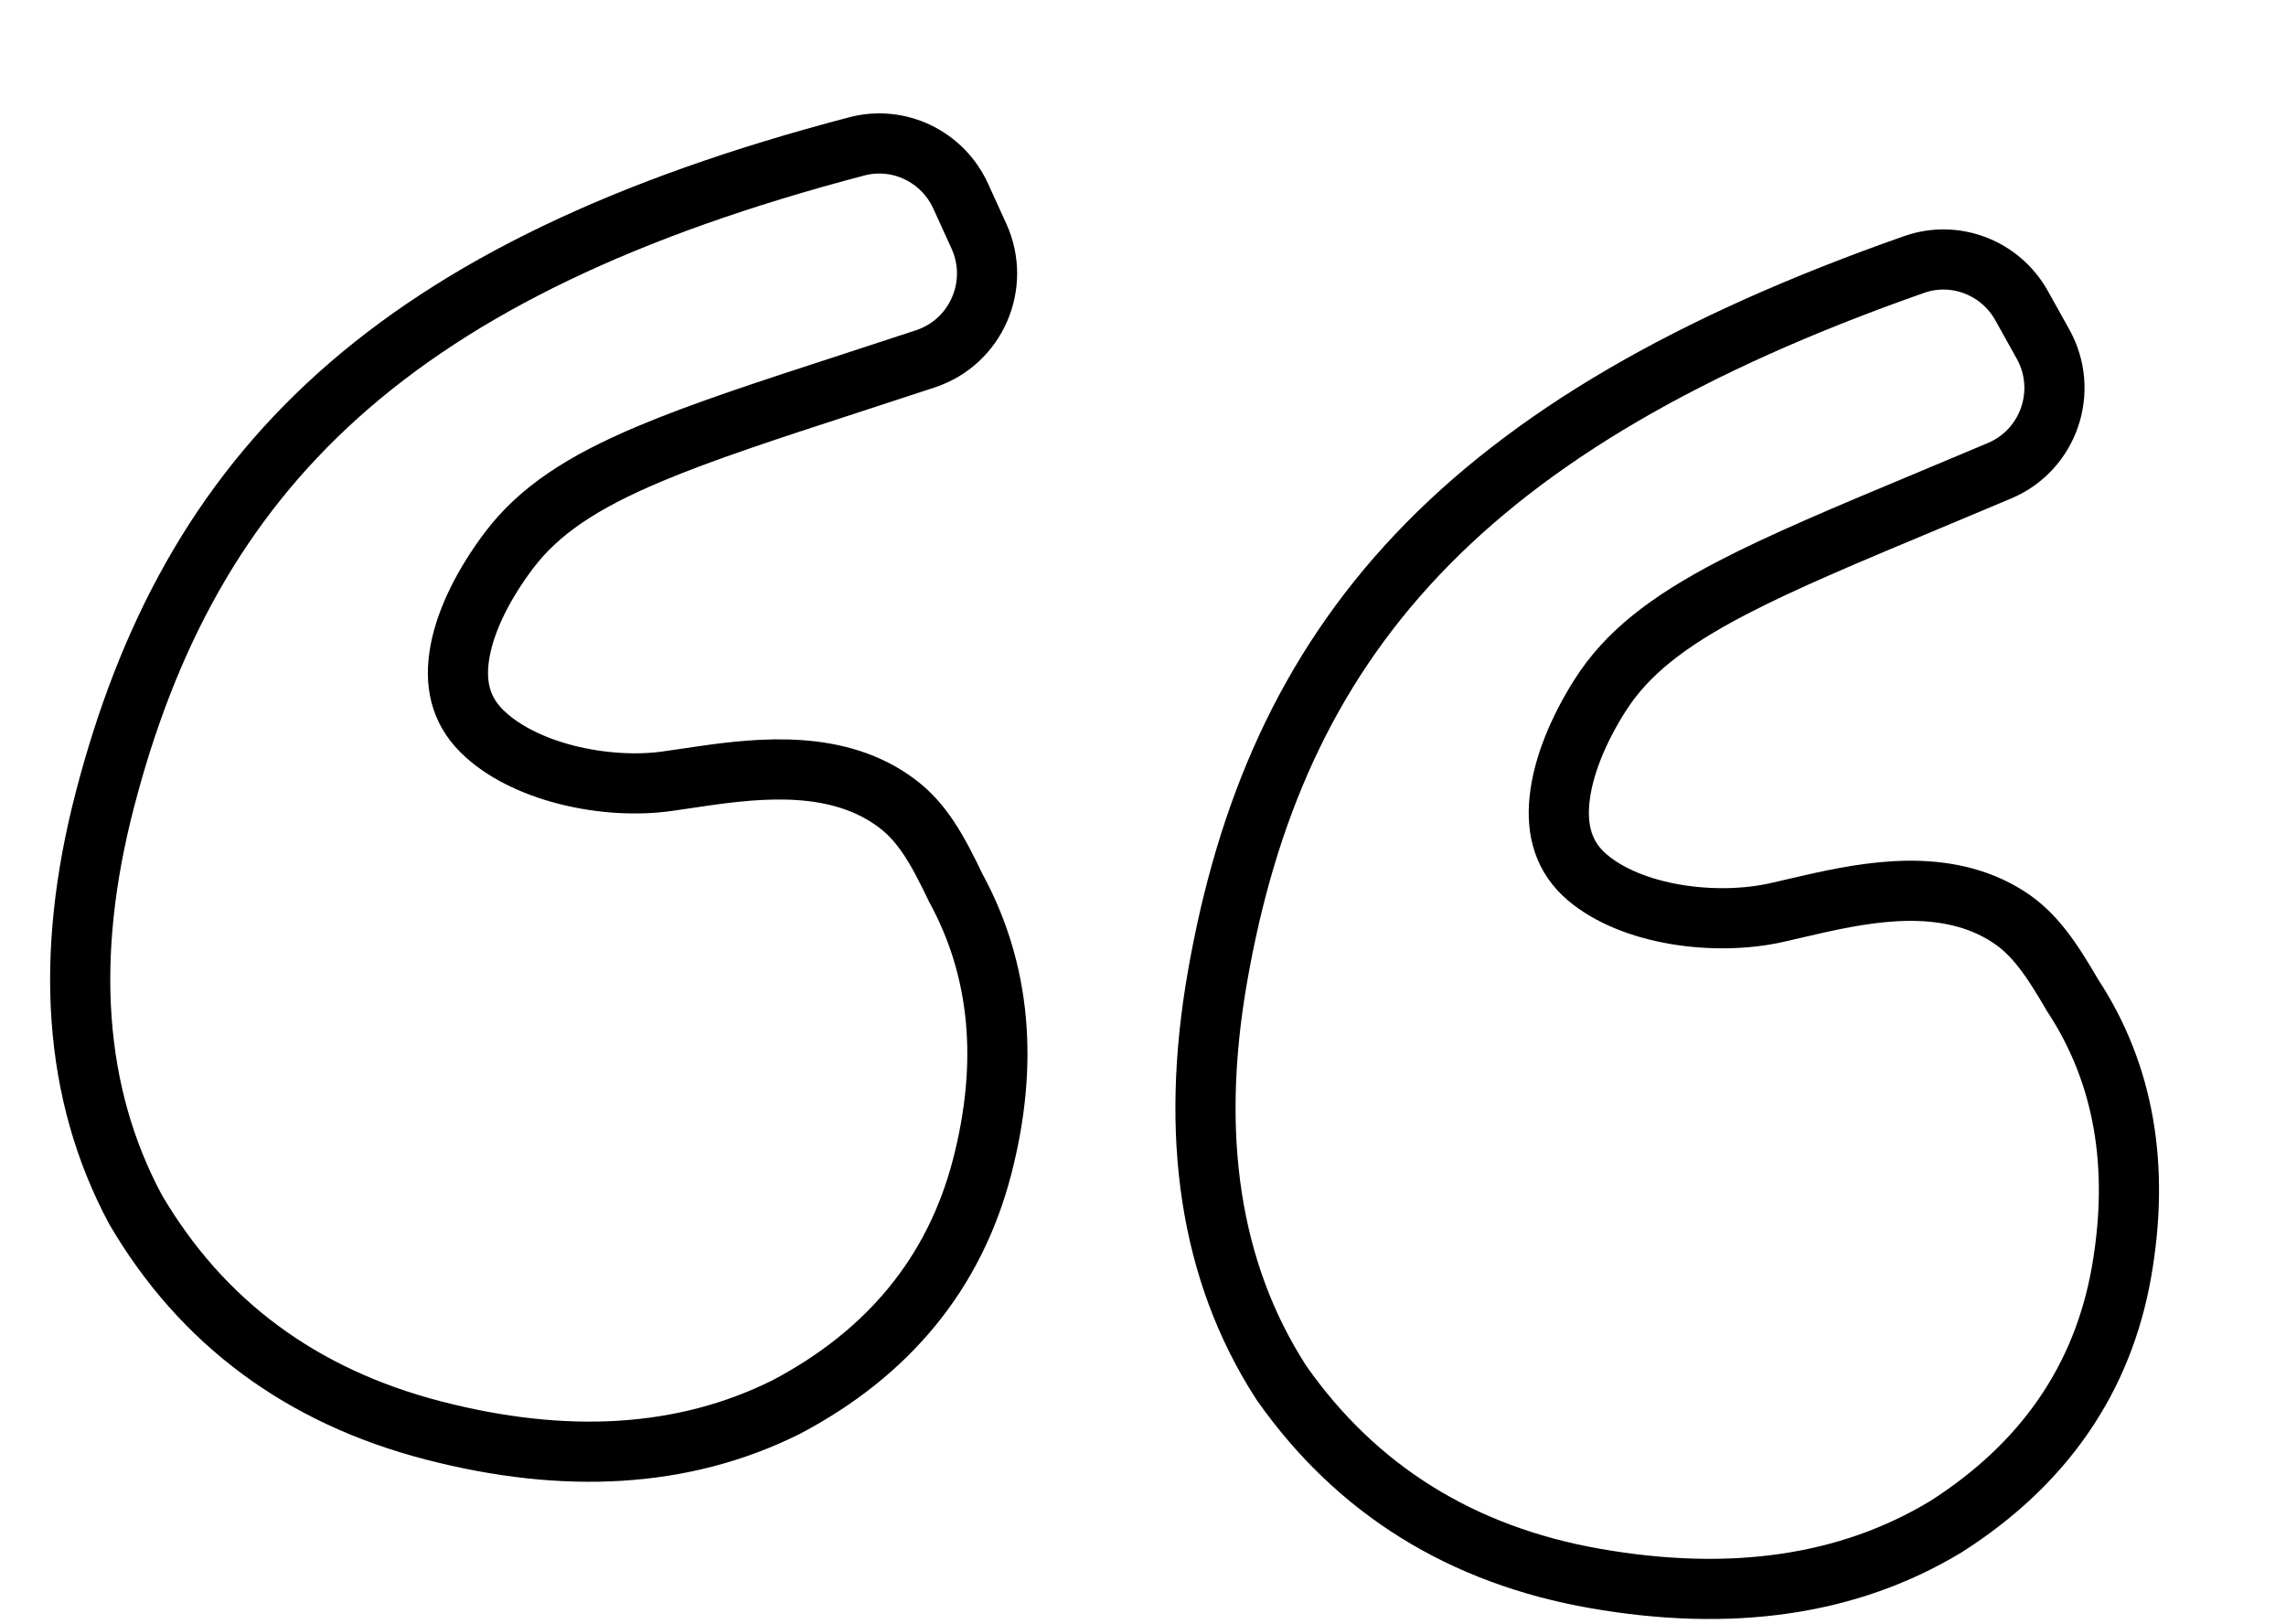 <svg width="76" height="54" viewBox="0 0 76 54" fill="none" xmlns="http://www.w3.org/2000/svg">
<path d="M26.124 46.785L26.135 46.78L26.146 46.774C29.538 44.983 31.736 42.317 32.65 38.798C33.538 35.382 33.276 32.263 31.774 29.515C31.165 28.241 30.674 27.366 29.862 26.741C28.863 25.972 27.696 25.678 26.573 25.602C25.457 25.526 24.316 25.66 23.318 25.806L22.216 25.967C21.201 26.115 19.985 26.051 18.835 25.758C17.679 25.464 16.675 24.961 16.014 24.302C15.293 23.584 15.101 22.688 15.297 21.637C15.5 20.551 16.115 19.367 16.919 18.301C17.915 16.981 19.346 16.036 21.587 15.092C23.356 14.346 25.54 13.635 28.305 12.735C29.078 12.483 29.897 12.216 30.764 11.93C32.458 11.371 33.281 9.466 32.545 7.85L31.938 6.519C31.344 5.214 29.896 4.497 28.487 4.866C20.787 6.886 15.233 9.56 11.245 13.141C7.242 16.737 4.893 21.179 3.486 26.591C2.141 31.769 2.432 36.335 4.498 40.196L4.508 40.214L4.518 40.231C6.716 43.974 10.028 46.417 14.386 47.55C18.785 48.693 22.723 48.476 26.124 46.785Z" stroke="black" stroke-width="2"/>
<path d="M64.675 50.766L64.686 50.759L64.696 50.753C67.932 48.693 69.907 45.858 70.533 42.277C71.141 38.8 70.628 35.712 68.908 33.094C68.198 31.874 67.638 31.042 66.778 30.485C65.72 29.799 64.533 29.601 63.408 29.615C62.289 29.63 61.163 29.856 60.18 30.082L59.095 30.332C58.095 30.562 56.877 30.596 55.708 30.398C54.532 30.198 53.49 29.778 52.778 29.175C52.001 28.518 51.737 27.64 51.848 26.577C51.962 25.477 52.479 24.248 53.194 23.12C54.08 21.724 55.43 20.666 57.587 19.543C59.29 18.657 61.409 17.771 64.092 16.65C64.842 16.337 65.637 16.005 66.478 15.649C68.121 14.955 68.787 12.99 67.922 11.439L67.21 10.161C66.512 8.908 65.011 8.311 63.637 8.793C56.125 11.43 50.806 14.544 47.121 18.436C43.422 22.344 41.44 26.962 40.477 32.47C39.555 37.74 40.215 42.267 42.587 45.949L42.598 45.966L42.609 45.982C45.103 49.535 48.603 51.702 53.038 52.478C57.515 53.261 61.422 52.727 64.675 50.766Z" stroke="black" stroke-width="2"/>
</svg>
